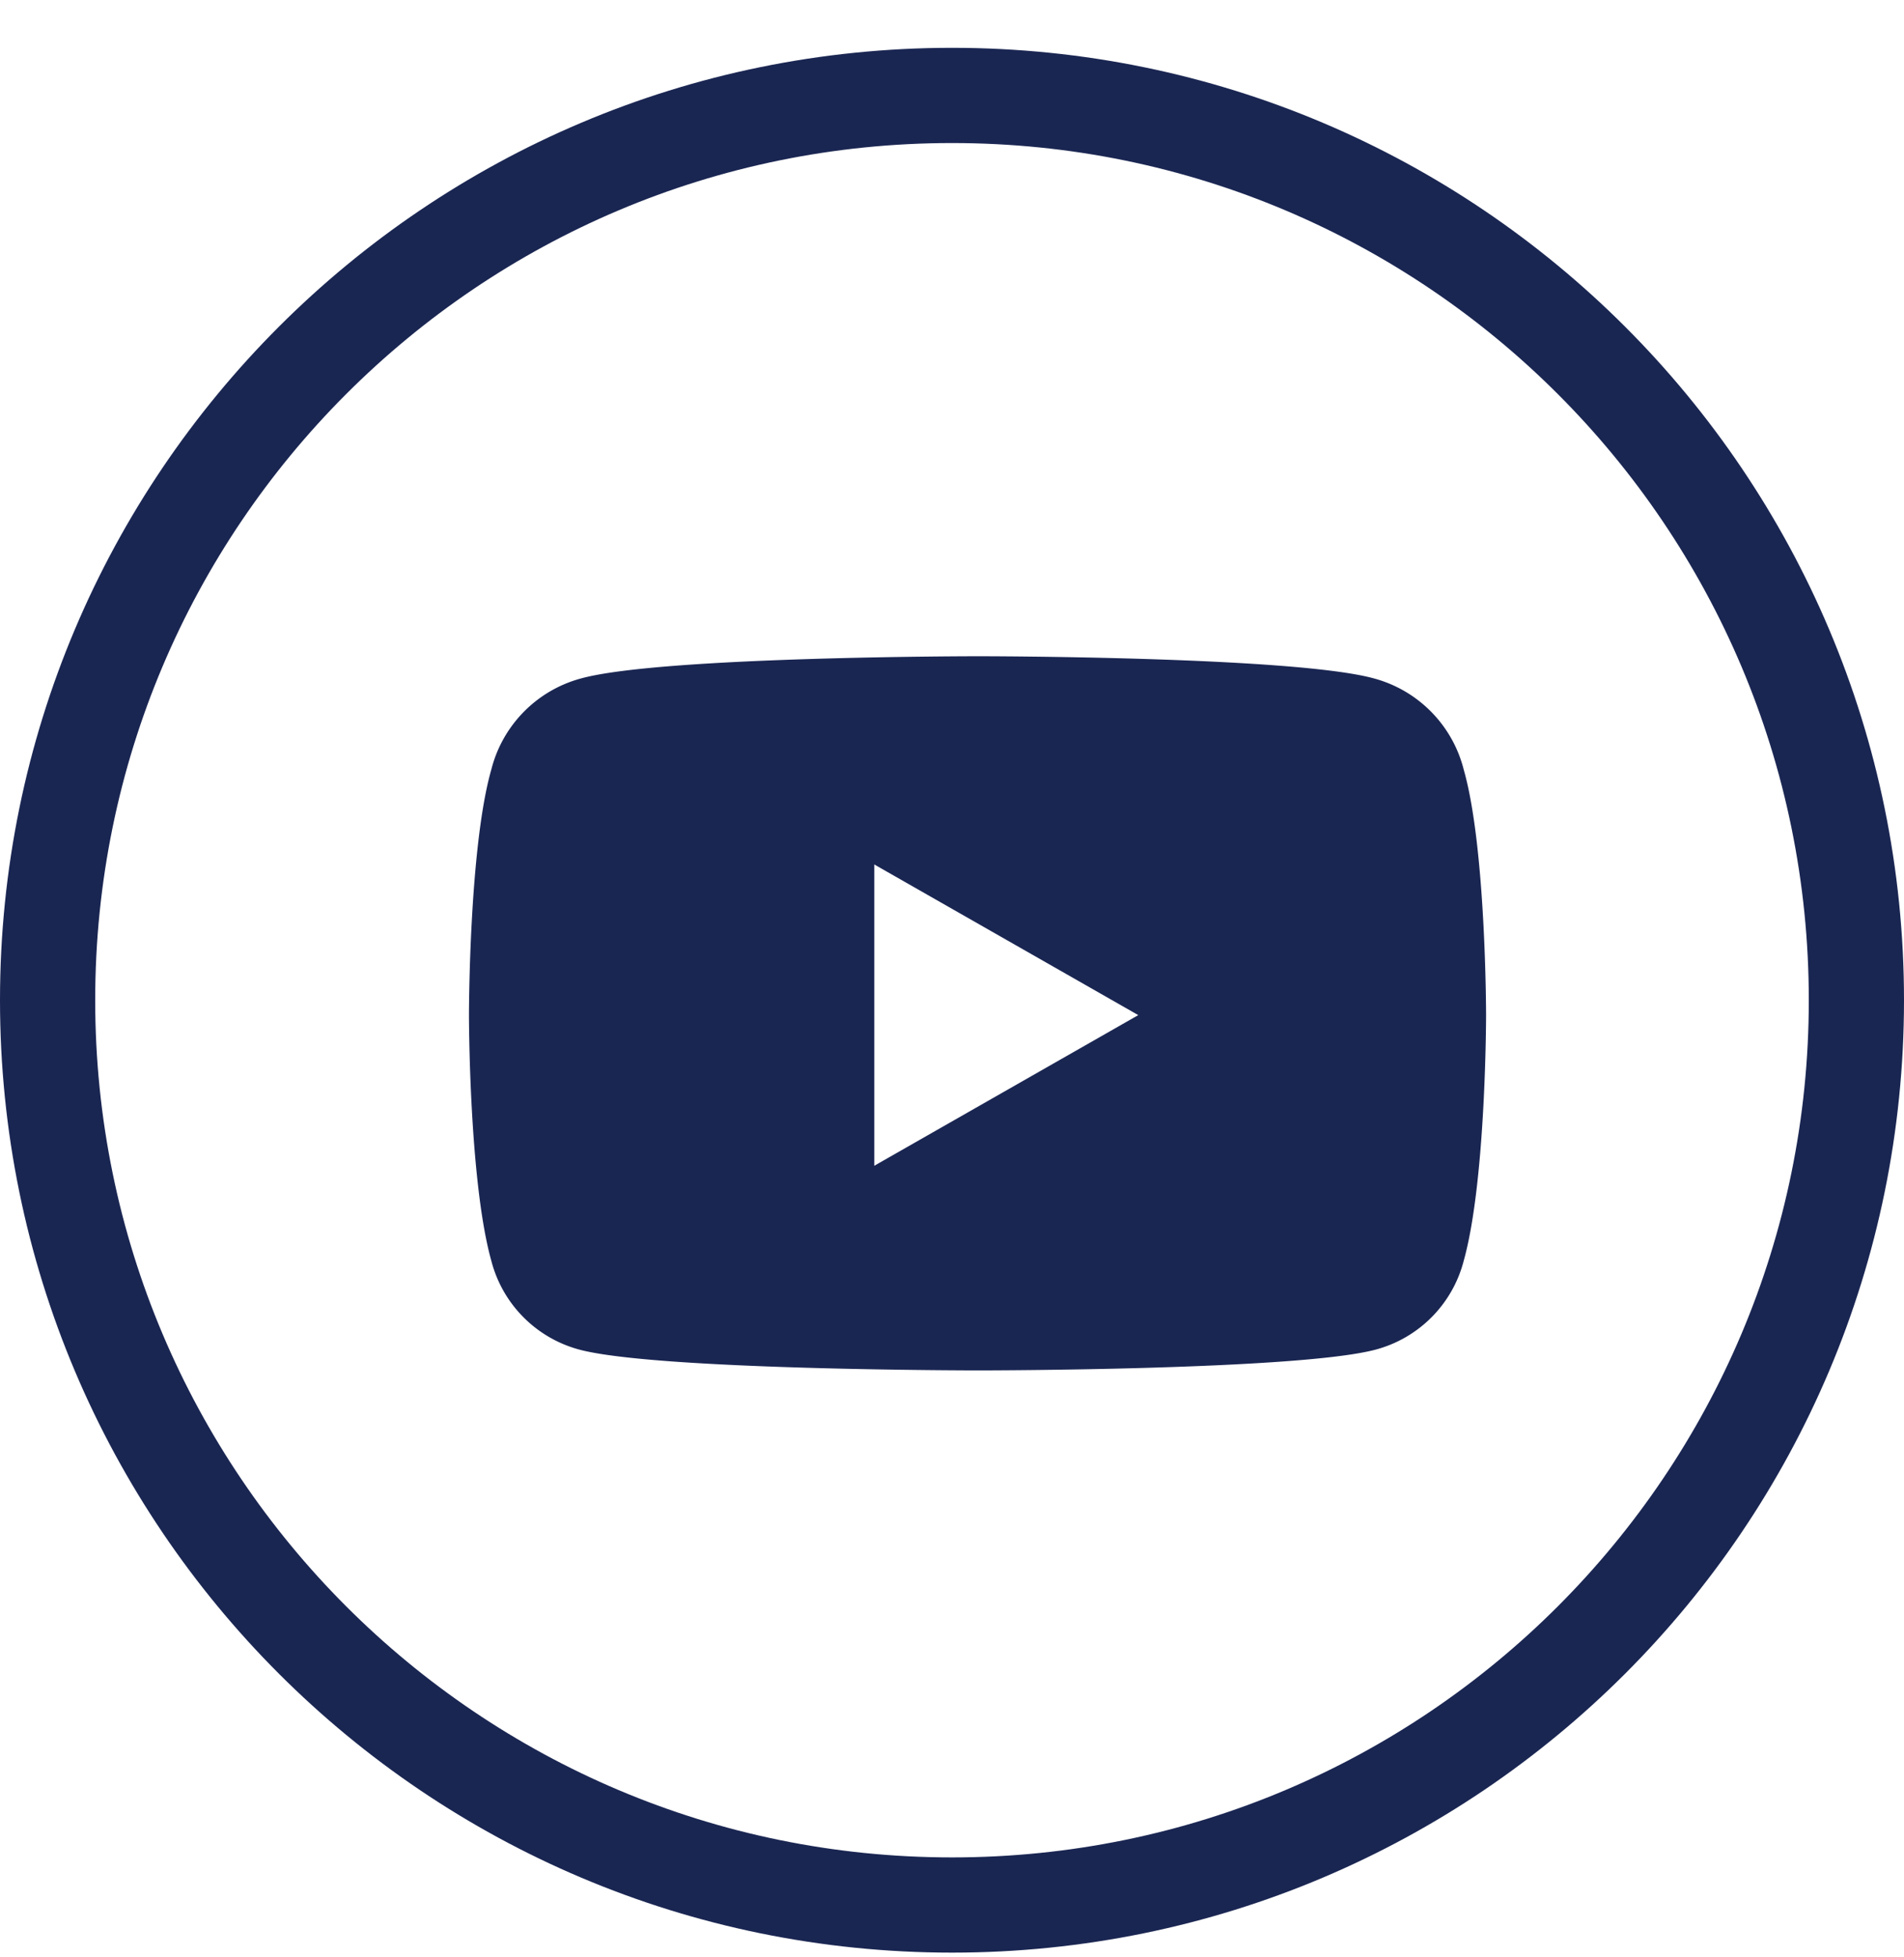 <svg width="36" height="37" viewBox="0 0 36 37" fill="none" xmlns="http://www.w3.org/2000/svg"><path d="M35.1 18.907c0 9.446-7.656 17.104-17.1 17.104C8.556 36.01.9 28.353.9 18.907.9 9.461 8.556 1.804 18 1.804c9.444 0 17.1 7.657 17.1 17.103z" stroke="#1A2652" stroke-width="1.8"/><path d="M27.676 14.55a2.392 2.392 0 0 0-1.688-1.723c-1.511-.422-7.488-.422-7.488-.422s-6.012 0-7.523.422a2.391 2.391 0 0 0-1.688 1.722c-.422 1.477-.422 4.64-.422 4.64s0 3.13.422 4.642a2.346 2.346 0 0 0 1.688 1.687c1.511.387 7.523.387 7.523.387s5.977 0 7.488-.387a2.345 2.345 0 0 0 1.688-1.687c.422-1.512.422-4.641.422-4.641s0-3.164-.422-4.64zM16.53 22.037v-5.696l4.992 2.848-4.992 2.848z" fill="#1A2652"/></svg>
